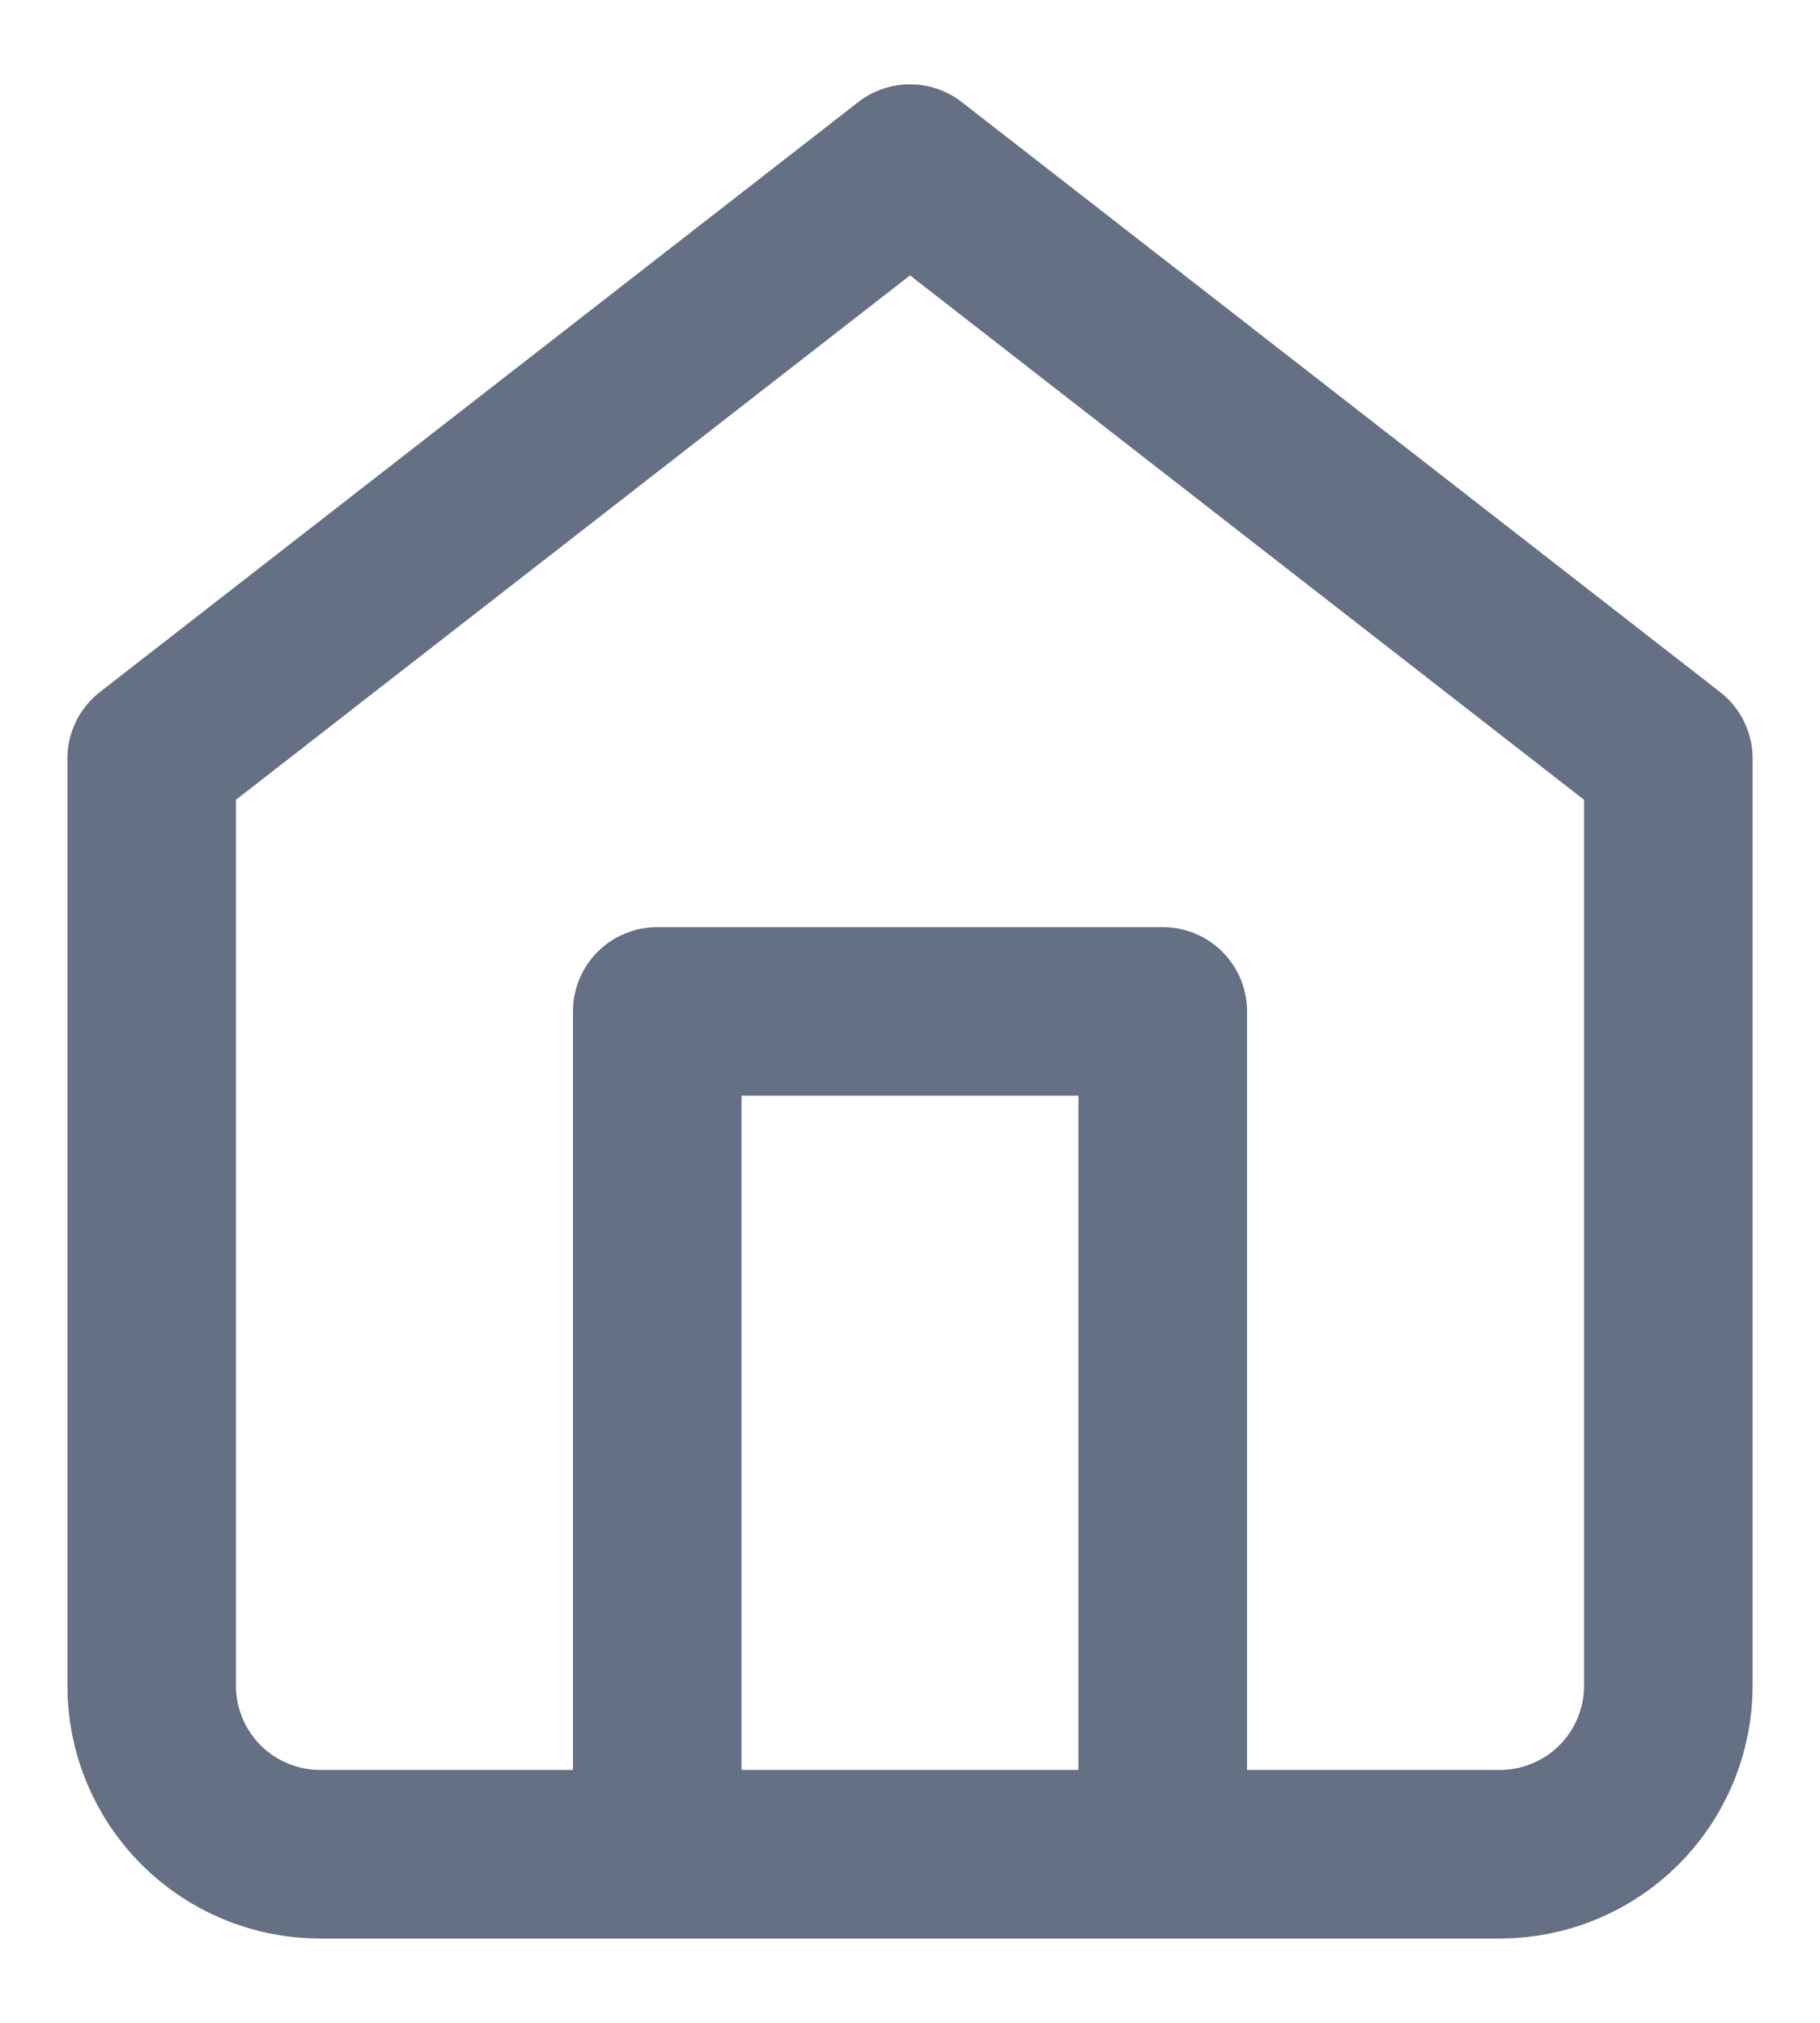 <svg width="18" height="20" viewBox="0 0 18 20" fill="none" xmlns="http://www.w3.org/2000/svg">
<path d="M6.5 18.333V10H11.5V18.333M1.5 7.5L9 1.667L16.5 7.5V16.667C16.5 17.109 16.324 17.533 16.012 17.845C15.699 18.158 15.275 18.333 14.833 18.333H3.167C2.725 18.333 2.301 18.158 1.988 17.845C1.676 17.533 1.5 17.109 1.5 16.667V7.5Z" stroke="#667085" stroke-width="1.667" stroke-linecap="round" stroke-linejoin="round"/>
</svg>
